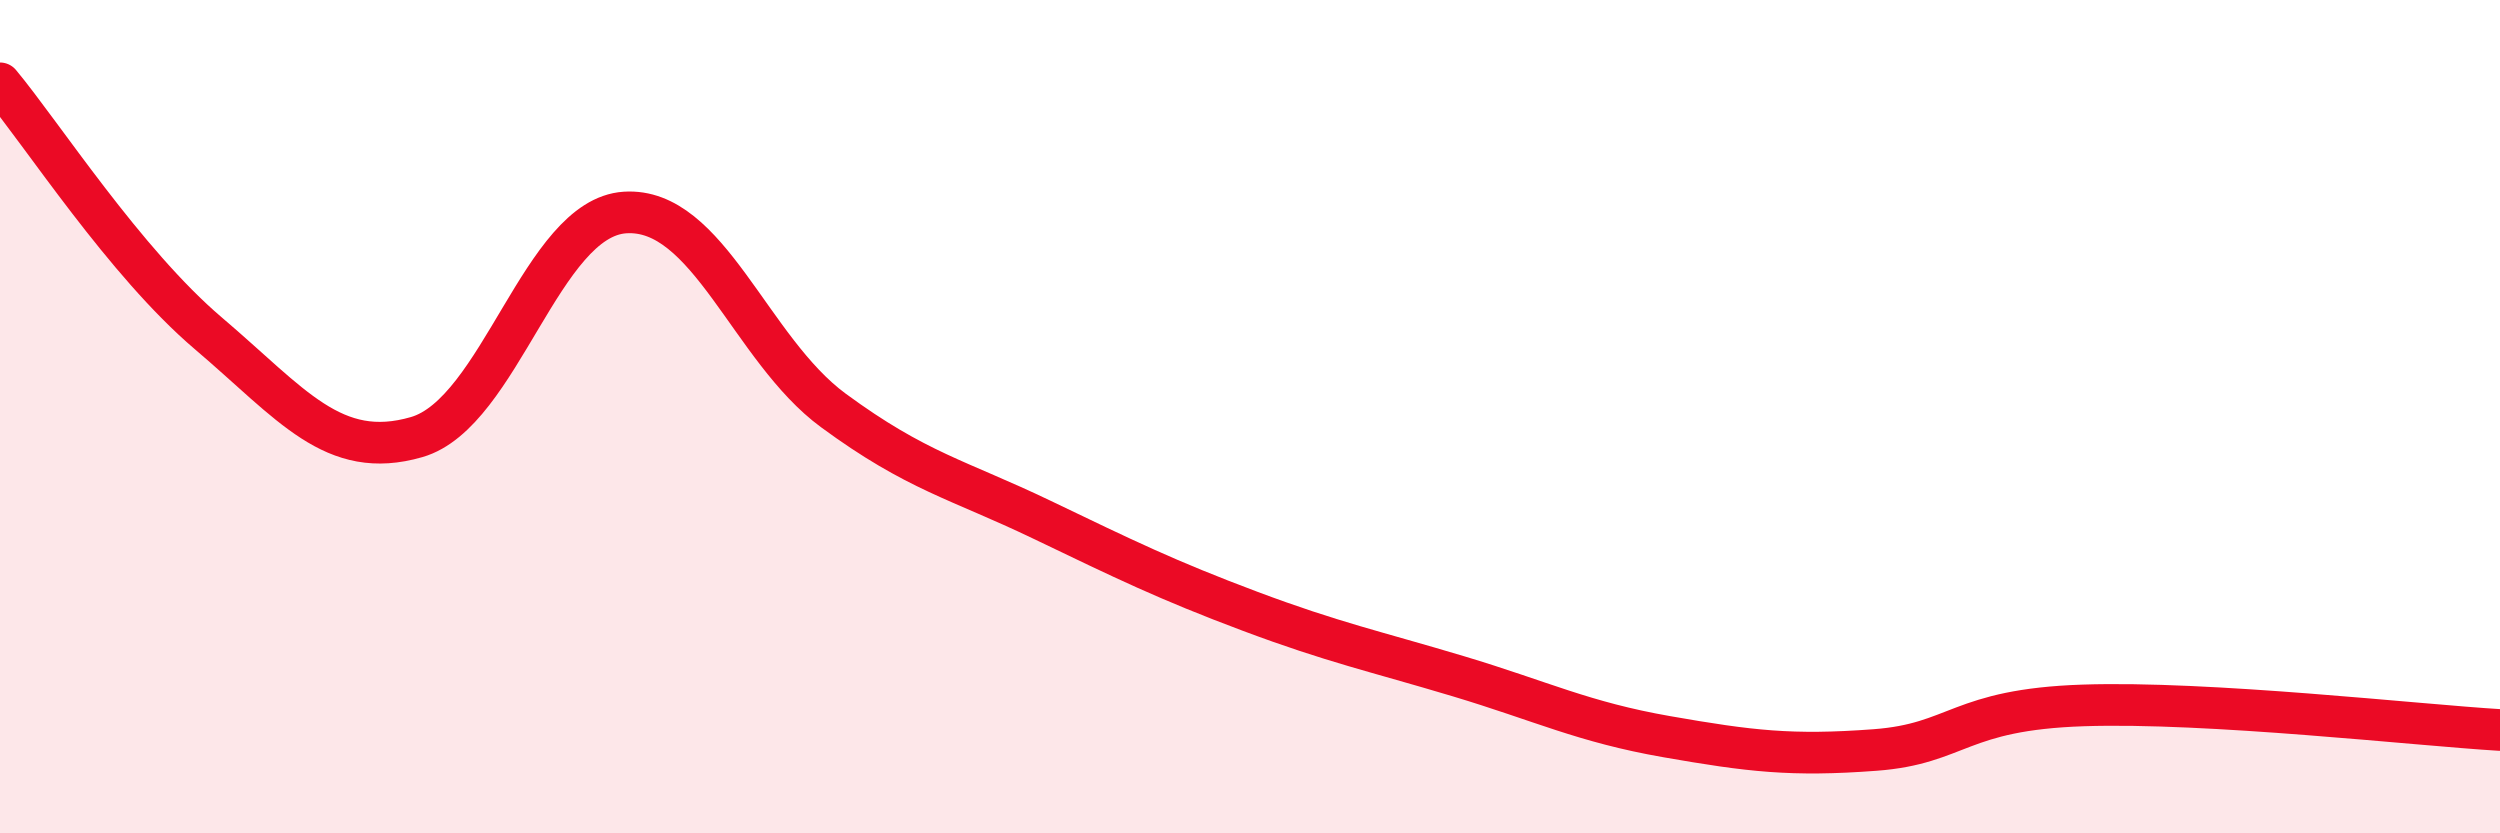 
    <svg width="60" height="20" viewBox="0 0 60 20" xmlns="http://www.w3.org/2000/svg">
      <path
        d="M 0,2 C 1,3.2 3,6.3 5,8 C 7,9.7 8,11.07 10,10.49 C 12,9.91 13,5.23 15,5.1 C 17,4.97 18,8.38 20,9.85 C 22,11.32 23,11.51 25,12.47 C 27,13.43 28,13.92 30,14.67 C 32,15.42 33,15.63 35,16.23 C 37,16.83 38,17.33 40,17.68 C 42,18.03 43,18.15 45,18 C 47,17.85 47,17.03 50,16.93 C 53,16.83 58,17.4 60,17.52L60 20L0 20Z"
        fill="#EB0A25"
        opacity="0.1"
        stroke-linecap="round"
        stroke-linejoin="round"
      />
      <path
        d="M 0,2 C 1,3.2 3,6.3 5,8 C 7,9.7 8,11.07 10,10.49 C 12,9.91 13,5.23 15,5.1 C 17,4.97 18,8.38 20,9.85 C 22,11.32 23,11.51 25,12.47 C 27,13.43 28,13.92 30,14.67 C 32,15.42 33,15.63 35,16.23 C 37,16.83 38,17.33 40,17.68 C 42,18.03 43,18.15 45,18 C 47,17.85 47,17.03 50,16.93 C 53,16.83 58,17.4 60,17.52"
        stroke="#EB0A25"
        stroke-width="1"
        fill="none"
        stroke-linecap="round"
        stroke-linejoin="round"
      />
    </svg>
  